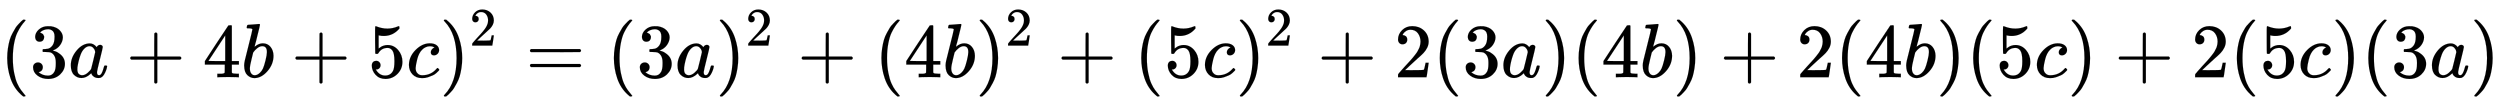 <svg xmlns:xlink="http://www.w3.org/1999/xlink" width="75.665ex" height="3.176ex" style="vertical-align: -0.838ex;" viewBox="0 -1006.6 32577.8 1367.4" role="img" focusable="false" xmlns="http://www.w3.org/2000/svg" aria-labelledby="MathJax-SVG-1-Title"><title id="MathJax-SVG-1-Title">left parenthesis 3 a plus 4 b plus 5 c right parenthesis squared equals left parenthesis 3 a right parenthesis squared plus left parenthesis 4 b right parenthesis squared plus left parenthesis 5 c right parenthesis squared plus 2 left parenthesis 3 a right parenthesis left parenthesis 4 b right parenthesis plus 2 left parenthesis 4 b right parenthesis left parenthesis 5 c right parenthesis plus 2 left parenthesis 5 c right parenthesis left parenthesis 3 a right parenthesis</title><defs aria-hidden="true"><path stroke-width="1" id="E1-MJMAIN-28" d="M94 250Q94 319 104 381T127 488T164 576T202 643T244 695T277 729T302 750H315H319Q333 750 333 741Q333 738 316 720T275 667T226 581T184 443T167 250T184 58T225 -81T274 -167T316 -220T333 -241Q333 -250 318 -250H315H302L274 -226Q180 -141 137 -14T94 250Z"></path><path stroke-width="1" id="E1-MJMAIN-33" d="M127 463Q100 463 85 480T69 524Q69 579 117 622T233 665Q268 665 277 664Q351 652 390 611T430 522Q430 470 396 421T302 350L299 348Q299 347 308 345T337 336T375 315Q457 262 457 175Q457 96 395 37T238 -22Q158 -22 100 21T42 130Q42 158 60 175T105 193Q133 193 151 175T169 130Q169 119 166 110T159 94T148 82T136 74T126 70T118 67L114 66Q165 21 238 21Q293 21 321 74Q338 107 338 175V195Q338 290 274 322Q259 328 213 329L171 330L168 332Q166 335 166 348Q166 366 174 366Q202 366 232 371Q266 376 294 413T322 525V533Q322 590 287 612Q265 626 240 626Q208 626 181 615T143 592T132 580H135Q138 579 143 578T153 573T165 566T175 555T183 540T186 520Q186 498 172 481T127 463Z"></path><path stroke-width="1" id="E1-MJMATHI-61" d="M33 157Q33 258 109 349T280 441Q331 441 370 392Q386 422 416 422Q429 422 439 414T449 394Q449 381 412 234T374 68Q374 43 381 35T402 26Q411 27 422 35Q443 55 463 131Q469 151 473 152Q475 153 483 153H487Q506 153 506 144Q506 138 501 117T481 63T449 13Q436 0 417 -8Q409 -10 393 -10Q359 -10 336 5T306 36L300 51Q299 52 296 50Q294 48 292 46Q233 -10 172 -10Q117 -10 75 30T33 157ZM351 328Q351 334 346 350T323 385T277 405Q242 405 210 374T160 293Q131 214 119 129Q119 126 119 118T118 106Q118 61 136 44T179 26Q217 26 254 59T298 110Q300 114 325 217T351 328Z"></path><path stroke-width="1" id="E1-MJMAIN-2B" d="M56 237T56 250T70 270H369V420L370 570Q380 583 389 583Q402 583 409 568V270H707Q722 262 722 250T707 230H409V-68Q401 -82 391 -82H389H387Q375 -82 369 -68V230H70Q56 237 56 250Z"></path><path stroke-width="1" id="E1-MJMAIN-34" d="M462 0Q444 3 333 3Q217 3 199 0H190V46H221Q241 46 248 46T265 48T279 53T286 61Q287 63 287 115V165H28V211L179 442Q332 674 334 675Q336 677 355 677H373L379 671V211H471V165H379V114Q379 73 379 66T385 54Q393 47 442 46H471V0H462ZM293 211V545L74 212L183 211H293Z"></path><path stroke-width="1" id="E1-MJMATHI-62" d="M73 647Q73 657 77 670T89 683Q90 683 161 688T234 694Q246 694 246 685T212 542Q204 508 195 472T180 418L176 399Q176 396 182 402Q231 442 283 442Q345 442 383 396T422 280Q422 169 343 79T173 -11Q123 -11 82 27T40 150V159Q40 180 48 217T97 414Q147 611 147 623T109 637Q104 637 101 637H96Q86 637 83 637T76 640T73 647ZM336 325V331Q336 405 275 405Q258 405 240 397T207 376T181 352T163 330L157 322L136 236Q114 150 114 114Q114 66 138 42Q154 26 178 26Q211 26 245 58Q270 81 285 114T318 219Q336 291 336 325Z"></path><path stroke-width="1" id="E1-MJMAIN-35" d="M164 157Q164 133 148 117T109 101H102Q148 22 224 22Q294 22 326 82Q345 115 345 210Q345 313 318 349Q292 382 260 382H254Q176 382 136 314Q132 307 129 306T114 304Q97 304 95 310Q93 314 93 485V614Q93 664 98 664Q100 666 102 666Q103 666 123 658T178 642T253 634Q324 634 389 662Q397 666 402 666Q410 666 410 648V635Q328 538 205 538Q174 538 149 544L139 546V374Q158 388 169 396T205 412T256 420Q337 420 393 355T449 201Q449 109 385 44T229 -22Q148 -22 99 32T50 154Q50 178 61 192T84 210T107 214Q132 214 148 197T164 157Z"></path><path stroke-width="1" id="E1-MJMATHI-63" d="M34 159Q34 268 120 355T306 442Q362 442 394 418T427 355Q427 326 408 306T360 285Q341 285 330 295T319 325T330 359T352 380T366 386H367Q367 388 361 392T340 400T306 404Q276 404 249 390Q228 381 206 359Q162 315 142 235T121 119Q121 73 147 50Q169 26 205 26H209Q321 26 394 111Q403 121 406 121Q410 121 419 112T429 98T420 83T391 55T346 25T282 0T202 -11Q127 -11 81 37T34 159Z"></path><path stroke-width="1" id="E1-MJMAIN-29" d="M60 749L64 750Q69 750 74 750H86L114 726Q208 641 251 514T294 250Q294 182 284 119T261 12T224 -76T186 -143T145 -194T113 -227T90 -246Q87 -249 86 -250H74Q66 -250 63 -250T58 -247T55 -238Q56 -237 66 -225Q221 -64 221 250T66 725Q56 737 55 738Q55 746 60 749Z"></path><path stroke-width="1" id="E1-MJMAIN-32" d="M109 429Q82 429 66 447T50 491Q50 562 103 614T235 666Q326 666 387 610T449 465Q449 422 429 383T381 315T301 241Q265 210 201 149L142 93L218 92Q375 92 385 97Q392 99 409 186V189H449V186Q448 183 436 95T421 3V0H50V19V31Q50 38 56 46T86 81Q115 113 136 137Q145 147 170 174T204 211T233 244T261 278T284 308T305 340T320 369T333 401T340 431T343 464Q343 527 309 573T212 619Q179 619 154 602T119 569T109 550Q109 549 114 549Q132 549 151 535T170 489Q170 464 154 447T109 429Z"></path><path stroke-width="1" id="E1-MJMAIN-3D" d="M56 347Q56 360 70 367H707Q722 359 722 347Q722 336 708 328L390 327H72Q56 332 56 347ZM56 153Q56 168 72 173H708Q722 163 722 153Q722 140 707 133H70Q56 140 56 153Z"></path></defs><g stroke="currentColor" fill="currentColor" stroke-width="0" transform="matrix(1 0 0 -1 0 0)" aria-hidden="true"> <use xlink:href="#E1-MJMAIN-28" x="0" y="0"></use> <use xlink:href="#E1-MJMAIN-33" x="389" y="0"></use> <use xlink:href="#E1-MJMATHI-61" x="890" y="0"></use> <use xlink:href="#E1-MJMAIN-2B" x="1641" y="0"></use> <use xlink:href="#E1-MJMAIN-34" x="2642" y="0"></use> <use xlink:href="#E1-MJMATHI-62" x="3142" y="0"></use> <use xlink:href="#E1-MJMAIN-2B" x="3794" y="0"></use> <use xlink:href="#E1-MJMAIN-35" x="4795" y="0"></use> <use xlink:href="#E1-MJMATHI-63" x="5295" y="0"></use><g transform="translate(5729,0)"> <use xlink:href="#E1-MJMAIN-29" x="0" y="0"></use> <use transform="scale(0.707)" xlink:href="#E1-MJMAIN-32" x="550" y="583"></use></g> <use xlink:href="#E1-MJMAIN-3D" x="6850" y="0"></use> <use xlink:href="#E1-MJMAIN-28" x="7906" y="0"></use> <use xlink:href="#E1-MJMAIN-33" x="8296" y="0"></use> <use xlink:href="#E1-MJMATHI-61" x="8796" y="0"></use><g transform="translate(9326,0)"> <use xlink:href="#E1-MJMAIN-29" x="0" y="0"></use> <use transform="scale(0.707)" xlink:href="#E1-MJMAIN-32" x="550" y="583"></use></g> <use xlink:href="#E1-MJMAIN-2B" x="10391" y="0"></use> <use xlink:href="#E1-MJMAIN-28" x="11392" y="0"></use> <use xlink:href="#E1-MJMAIN-34" x="11782" y="0"></use> <use xlink:href="#E1-MJMATHI-62" x="12282" y="0"></use><g transform="translate(12712,0)"> <use xlink:href="#E1-MJMAIN-29" x="0" y="0"></use> <use transform="scale(0.707)" xlink:href="#E1-MJMAIN-32" x="550" y="583"></use></g> <use xlink:href="#E1-MJMAIN-2B" x="13777" y="0"></use> <use xlink:href="#E1-MJMAIN-28" x="14778" y="0"></use> <use xlink:href="#E1-MJMAIN-35" x="15168" y="0"></use> <use xlink:href="#E1-MJMATHI-63" x="15668" y="0"></use><g transform="translate(16102,0)"> <use xlink:href="#E1-MJMAIN-29" x="0" y="0"></use> <use transform="scale(0.707)" xlink:href="#E1-MJMAIN-32" x="550" y="583"></use></g> <use xlink:href="#E1-MJMAIN-2B" x="17167" y="0"></use> <use xlink:href="#E1-MJMAIN-32" x="18168" y="0"></use> <use xlink:href="#E1-MJMAIN-28" x="18668" y="0"></use> <use xlink:href="#E1-MJMAIN-33" x="19058" y="0"></use> <use xlink:href="#E1-MJMATHI-61" x="19558" y="0"></use> <use xlink:href="#E1-MJMAIN-29" x="20088" y="0"></use> <use xlink:href="#E1-MJMAIN-28" x="20477" y="0"></use> <use xlink:href="#E1-MJMAIN-34" x="20867" y="0"></use> <use xlink:href="#E1-MJMATHI-62" x="21367" y="0"></use> <use xlink:href="#E1-MJMAIN-29" x="21797" y="0"></use> <use xlink:href="#E1-MJMAIN-2B" x="22409" y="0"></use> <use xlink:href="#E1-MJMAIN-32" x="23409" y="0"></use> <use xlink:href="#E1-MJMAIN-28" x="23910" y="0"></use> <use xlink:href="#E1-MJMAIN-34" x="24299" y="0"></use> <use xlink:href="#E1-MJMATHI-62" x="24800" y="0"></use> <use xlink:href="#E1-MJMAIN-29" x="25229" y="0"></use> <use xlink:href="#E1-MJMAIN-28" x="25619" y="0"></use> <use xlink:href="#E1-MJMAIN-35" x="26008" y="0"></use> <use xlink:href="#E1-MJMATHI-63" x="26509" y="0"></use> <use xlink:href="#E1-MJMAIN-29" x="26942" y="0"></use> <use xlink:href="#E1-MJMAIN-2B" x="27554" y="0"></use> <use xlink:href="#E1-MJMAIN-32" x="28555" y="0"></use> <use xlink:href="#E1-MJMAIN-28" x="29055" y="0"></use> <use xlink:href="#E1-MJMAIN-35" x="29445" y="0"></use> <use xlink:href="#E1-MJMATHI-63" x="29945" y="0"></use> <use xlink:href="#E1-MJMAIN-29" x="30379" y="0"></use> <use xlink:href="#E1-MJMAIN-28" x="30768" y="0"></use> <use xlink:href="#E1-MJMAIN-33" x="31158" y="0"></use> <use xlink:href="#E1-MJMATHI-61" x="31658" y="0"></use> <use xlink:href="#E1-MJMAIN-29" x="32188" y="0"></use></g></svg>